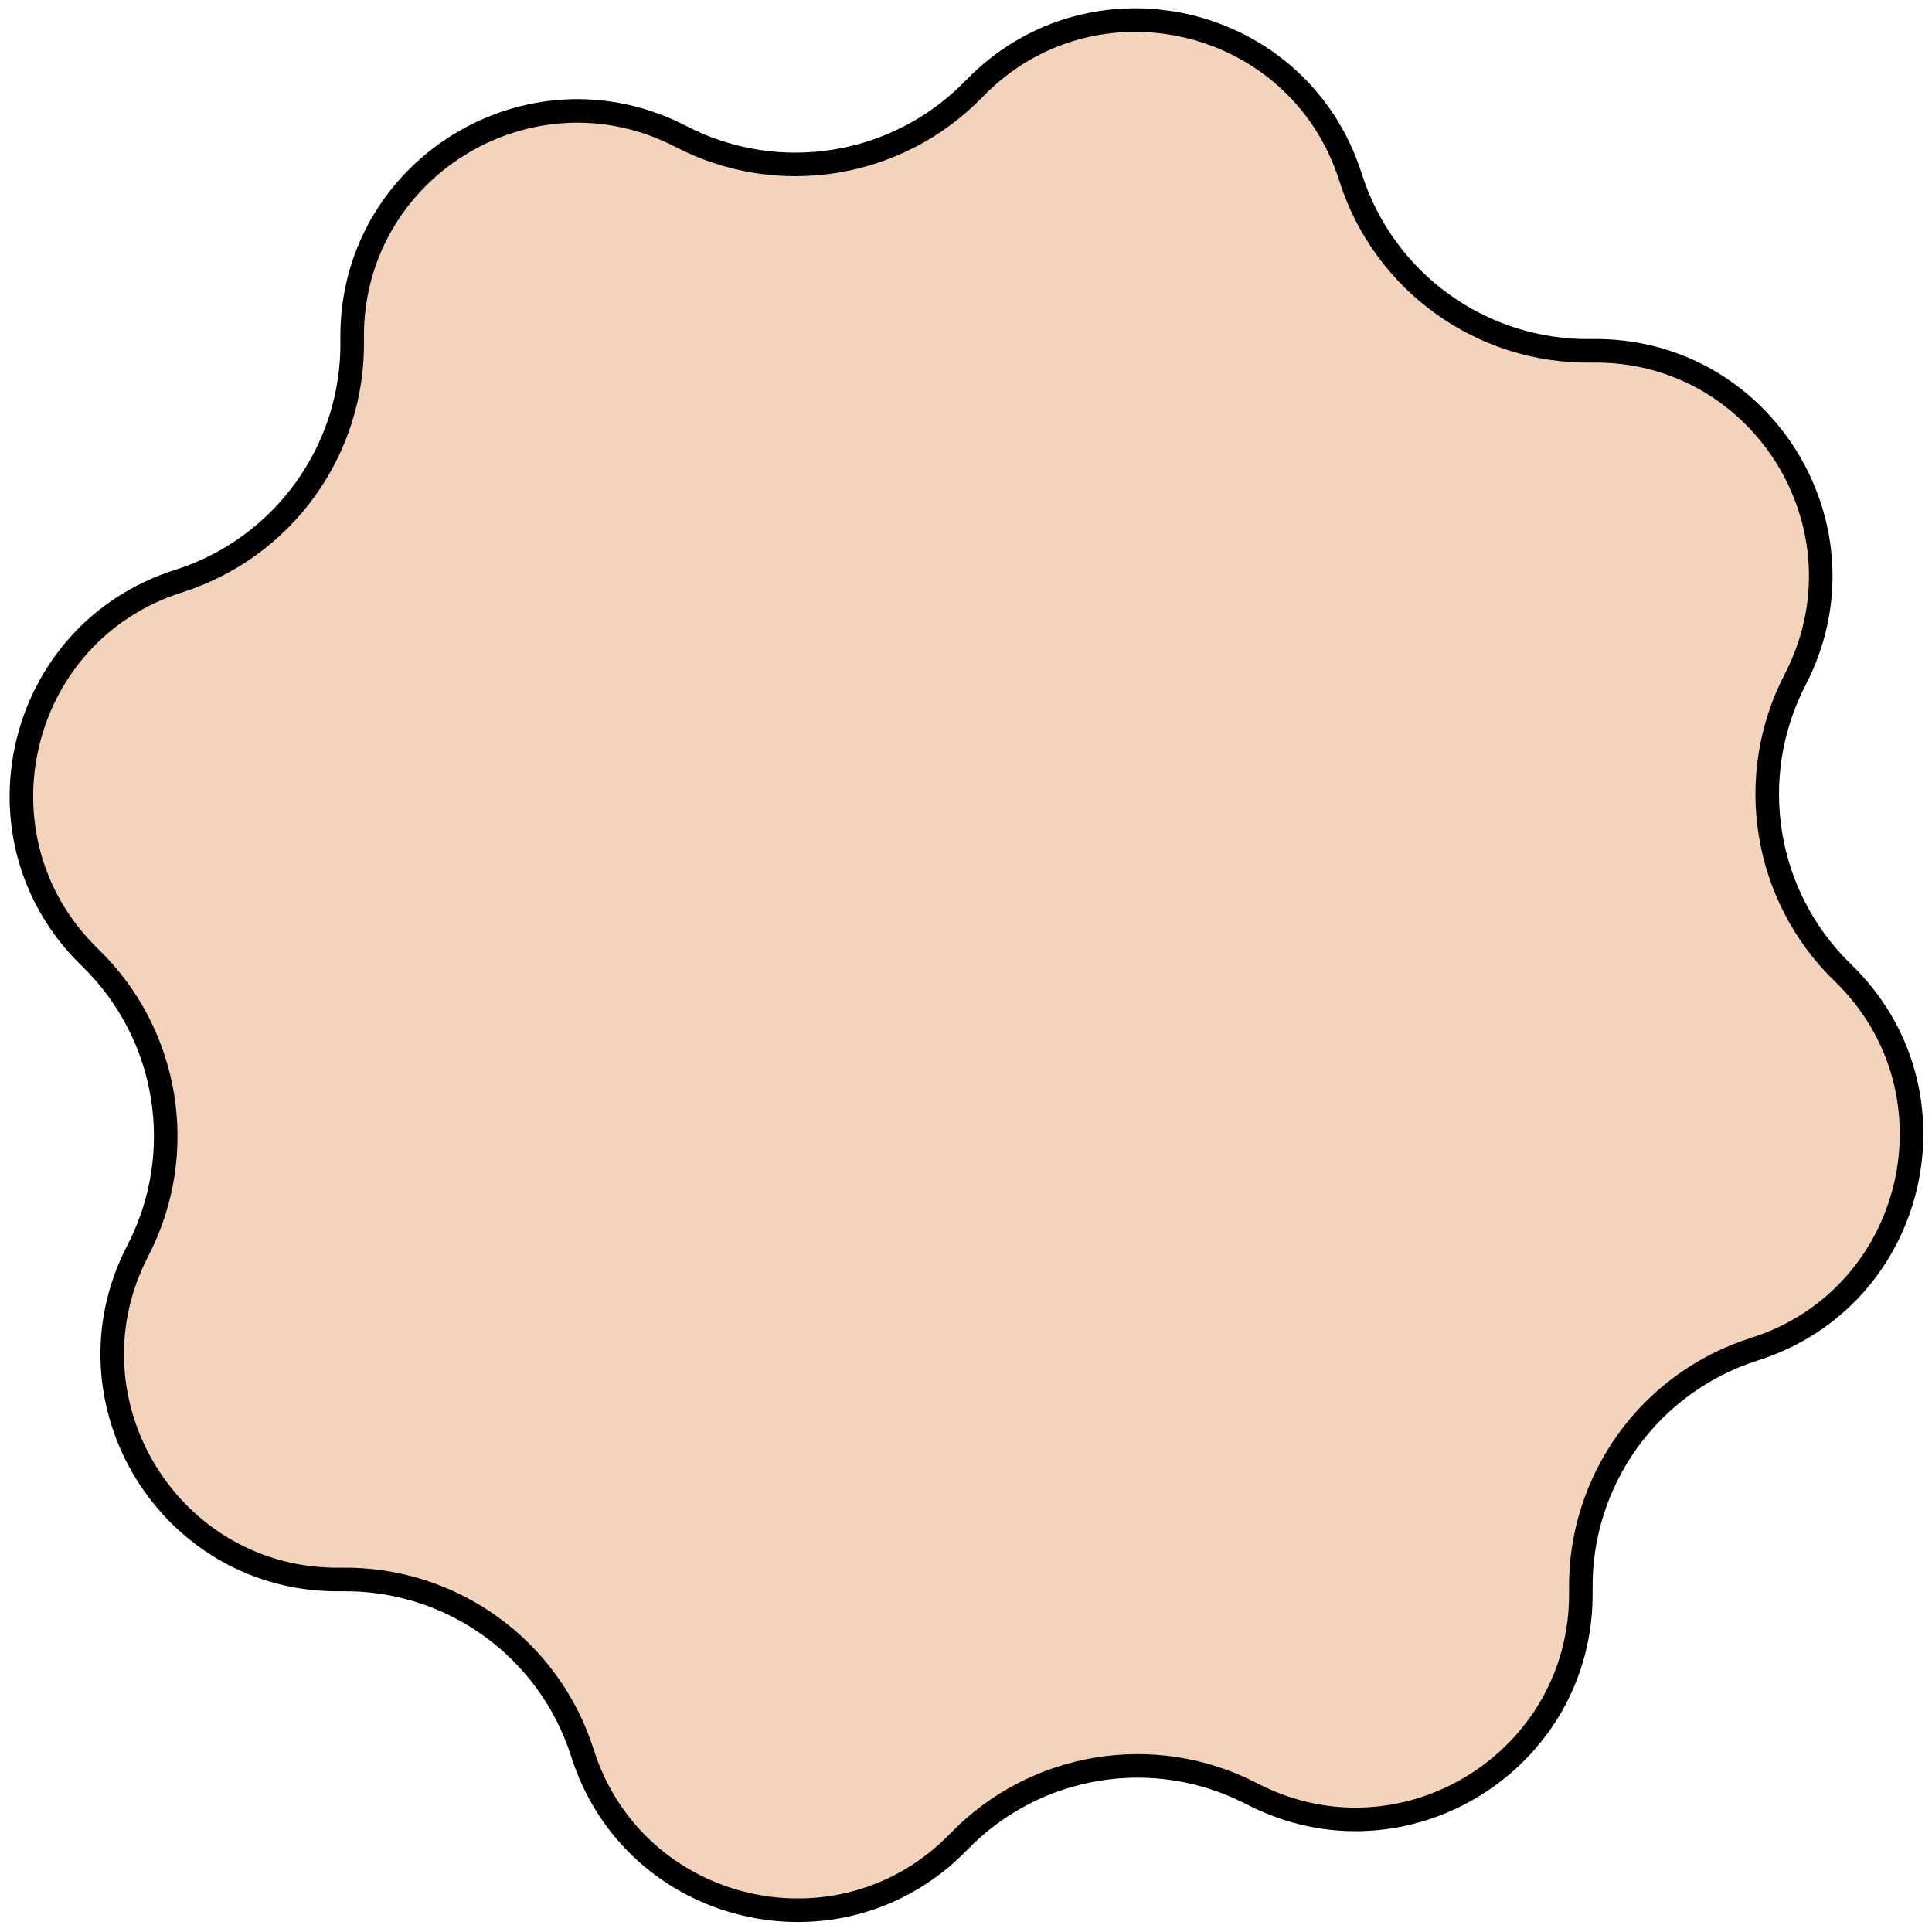 <?xml version="1.0" encoding="UTF-8"?> <svg xmlns="http://www.w3.org/2000/svg" width="82" height="82" viewBox="0 0 82 82" fill="none"><path d="M7.581 24.664C12.027 23.254 15.022 19.094 14.947 14.431C14.83 7.198 22.48 2.463 28.902 5.793C33.042 7.94 38.101 7.115 41.346 3.765C46.378 -1.432 55.135 0.63 57.321 7.525C58.731 11.971 62.891 14.965 67.554 14.89C74.787 14.774 79.522 22.424 76.192 28.845C74.045 32.986 74.869 38.045 78.22 41.289C83.416 46.321 81.355 55.079 74.46 57.265C70.014 58.674 67.02 62.834 67.095 67.498C67.211 74.731 59.561 79.466 53.139 76.136C48.999 73.989 43.94 74.813 40.696 78.163C35.664 83.36 26.906 81.299 24.72 74.403C23.311 69.957 19.151 66.963 14.487 67.038C7.254 67.155 2.519 59.505 5.849 53.083C7.996 48.943 7.172 43.884 3.821 40.639C-1.375 35.607 0.686 26.85 7.581 24.664Z" fill="#F4D3BD" stroke="black"></path></svg> 